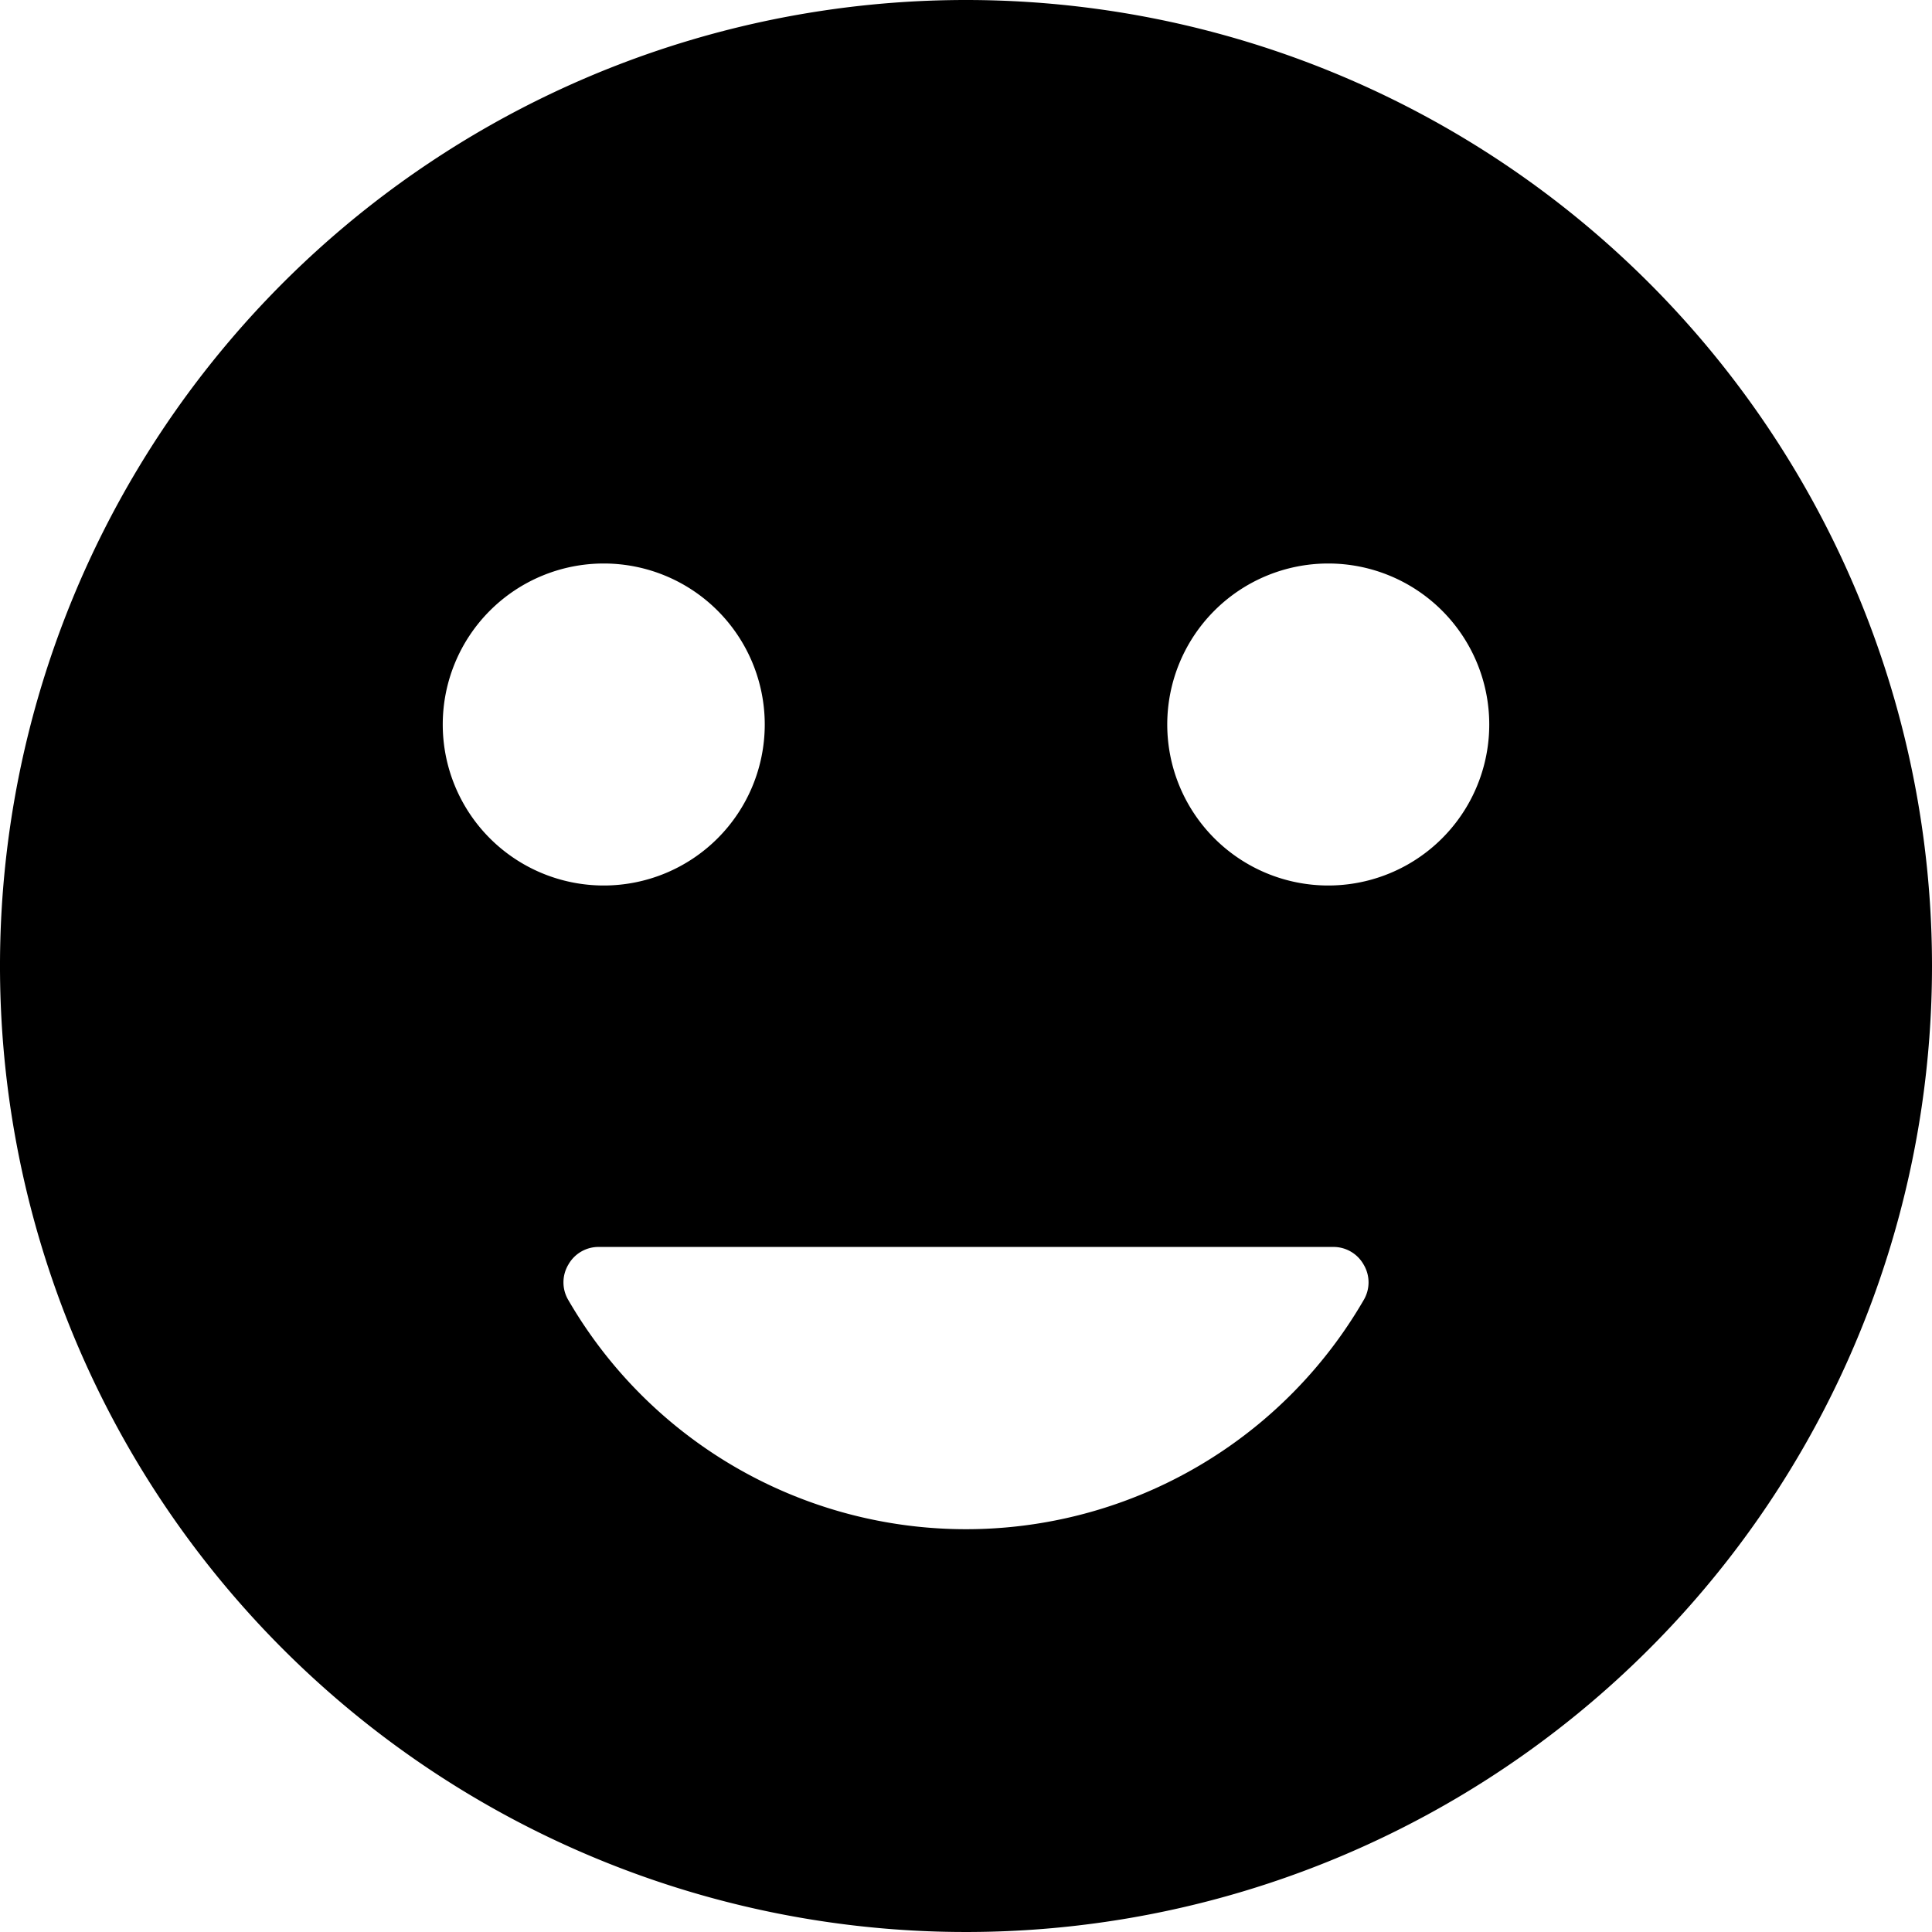 <svg xmlns="http://www.w3.org/2000/svg" viewBox="0 0 24 24" id="Smiley-Happy--Streamline-Ultimate">
  <desc>
    Smiley Happy Streamline Icon: https://streamlinehq.com
  </desc>
  <path d="M12 0a12 12 0 1 0 12 12A12 12 0 0 0 12 0ZM7.5 7a2 2 0 1 1 -2 2 2 2 0 0 1 2 -2Zm-0.44 8.71a0.43 0.43 0 0 1 0.38 -0.22h9.12a0.43 0.43 0 0 1 0.38 0.22 0.43 0.43 0 0 1 0 0.44 5.71 5.71 0 0 1 -9.88 0 0.43 0.43 0 0 1 0 -0.44ZM16.5 11a2 2 0 1 1 2 -2 2 2 0 0 1 -2 2Z" fill="#000000" stroke-width="1"></path>
</svg>